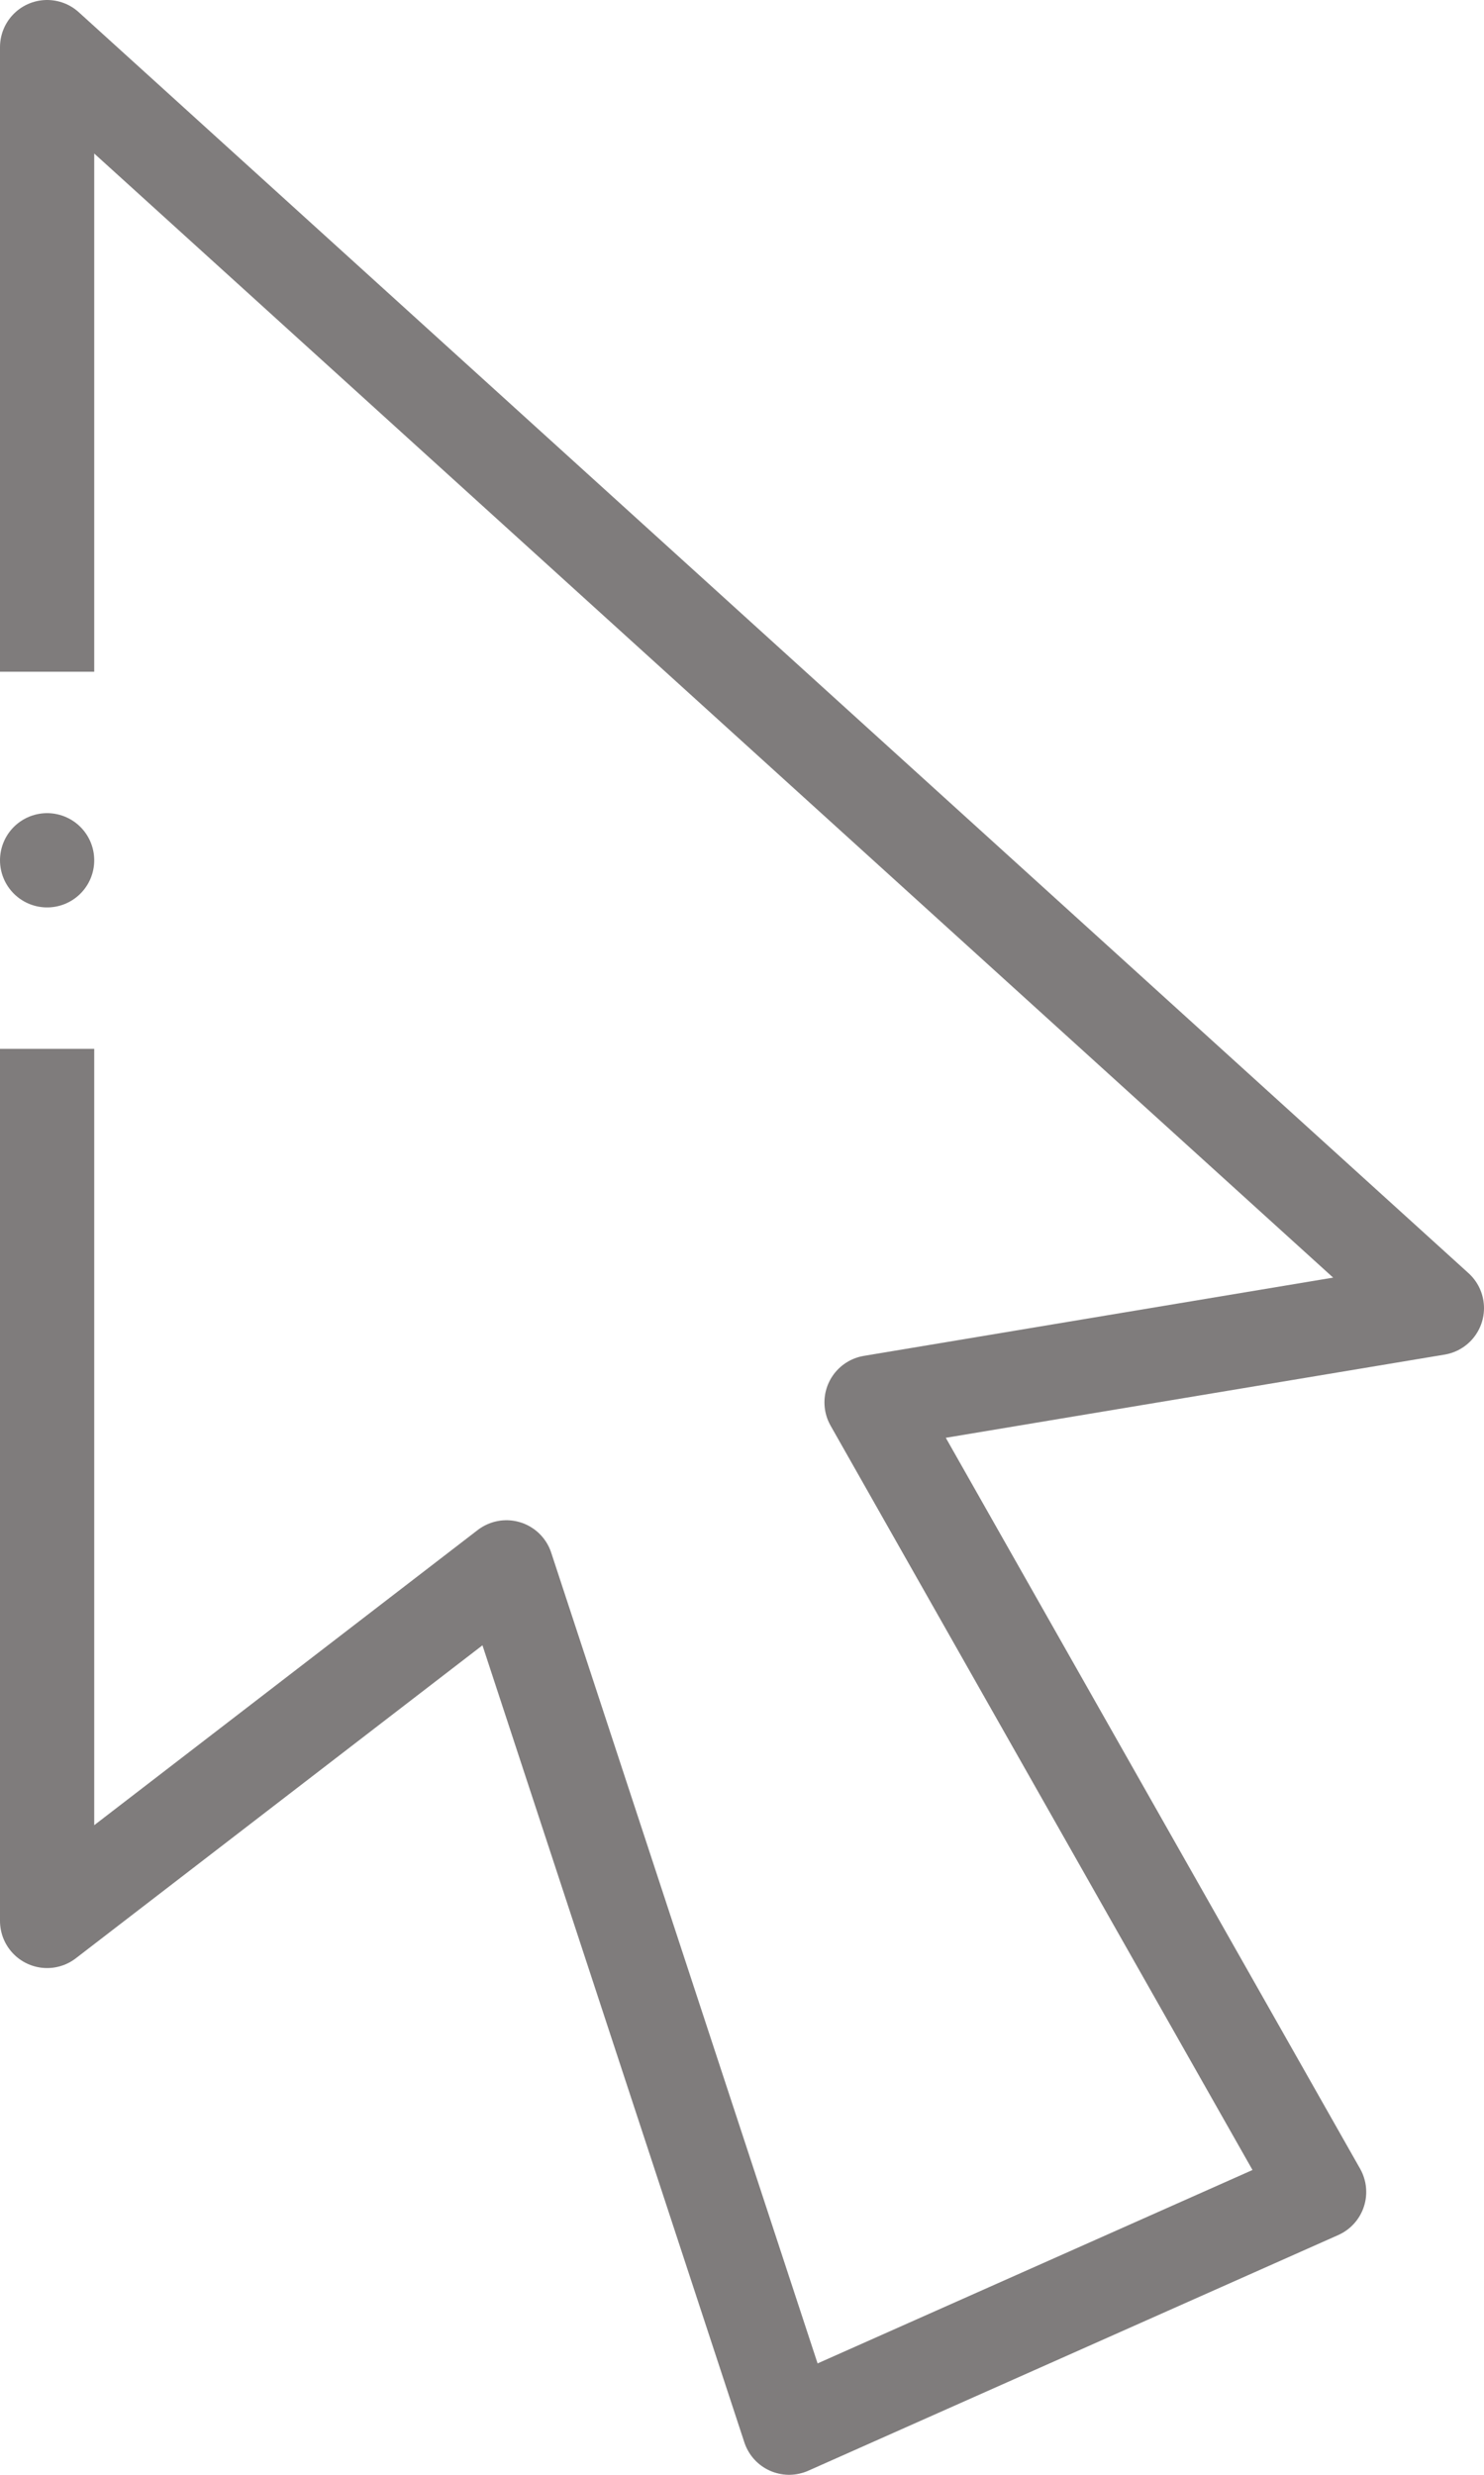 <?xml version="1.0" encoding="UTF-8"?> <svg xmlns="http://www.w3.org/2000/svg" xmlns:xlink="http://www.w3.org/1999/xlink" version="1.1" id="Layer_1" x="0px" y="0px" viewBox="0 0 12.6 21" style="enable-background:new 0 0 12.6 21;" xml:space="preserve"> <style type="text/css"> .st0{fill:none;stroke:#7F7C7C;stroke-width:0.8;stroke-linejoin:round;stroke-miterlimit:10;} .st1{fill:none;stroke:#7F7C7C;stroke-width:0.8;stroke-linecap:round;stroke-linejoin:round;stroke-miterlimit:10;} </style> <g> <polyline class="st0" points="0.4,8.9 0.4,16.3 4.3,13.3 6.7,20.6 11.2,18.6 7.4,11.9 12.2,11.1 0.4,0.4 0.4,5.7 "></polyline> <line class="st1" x1="0.4" y1="7.3" x2="0.4" y2="7.3"></line> </g> </svg> 